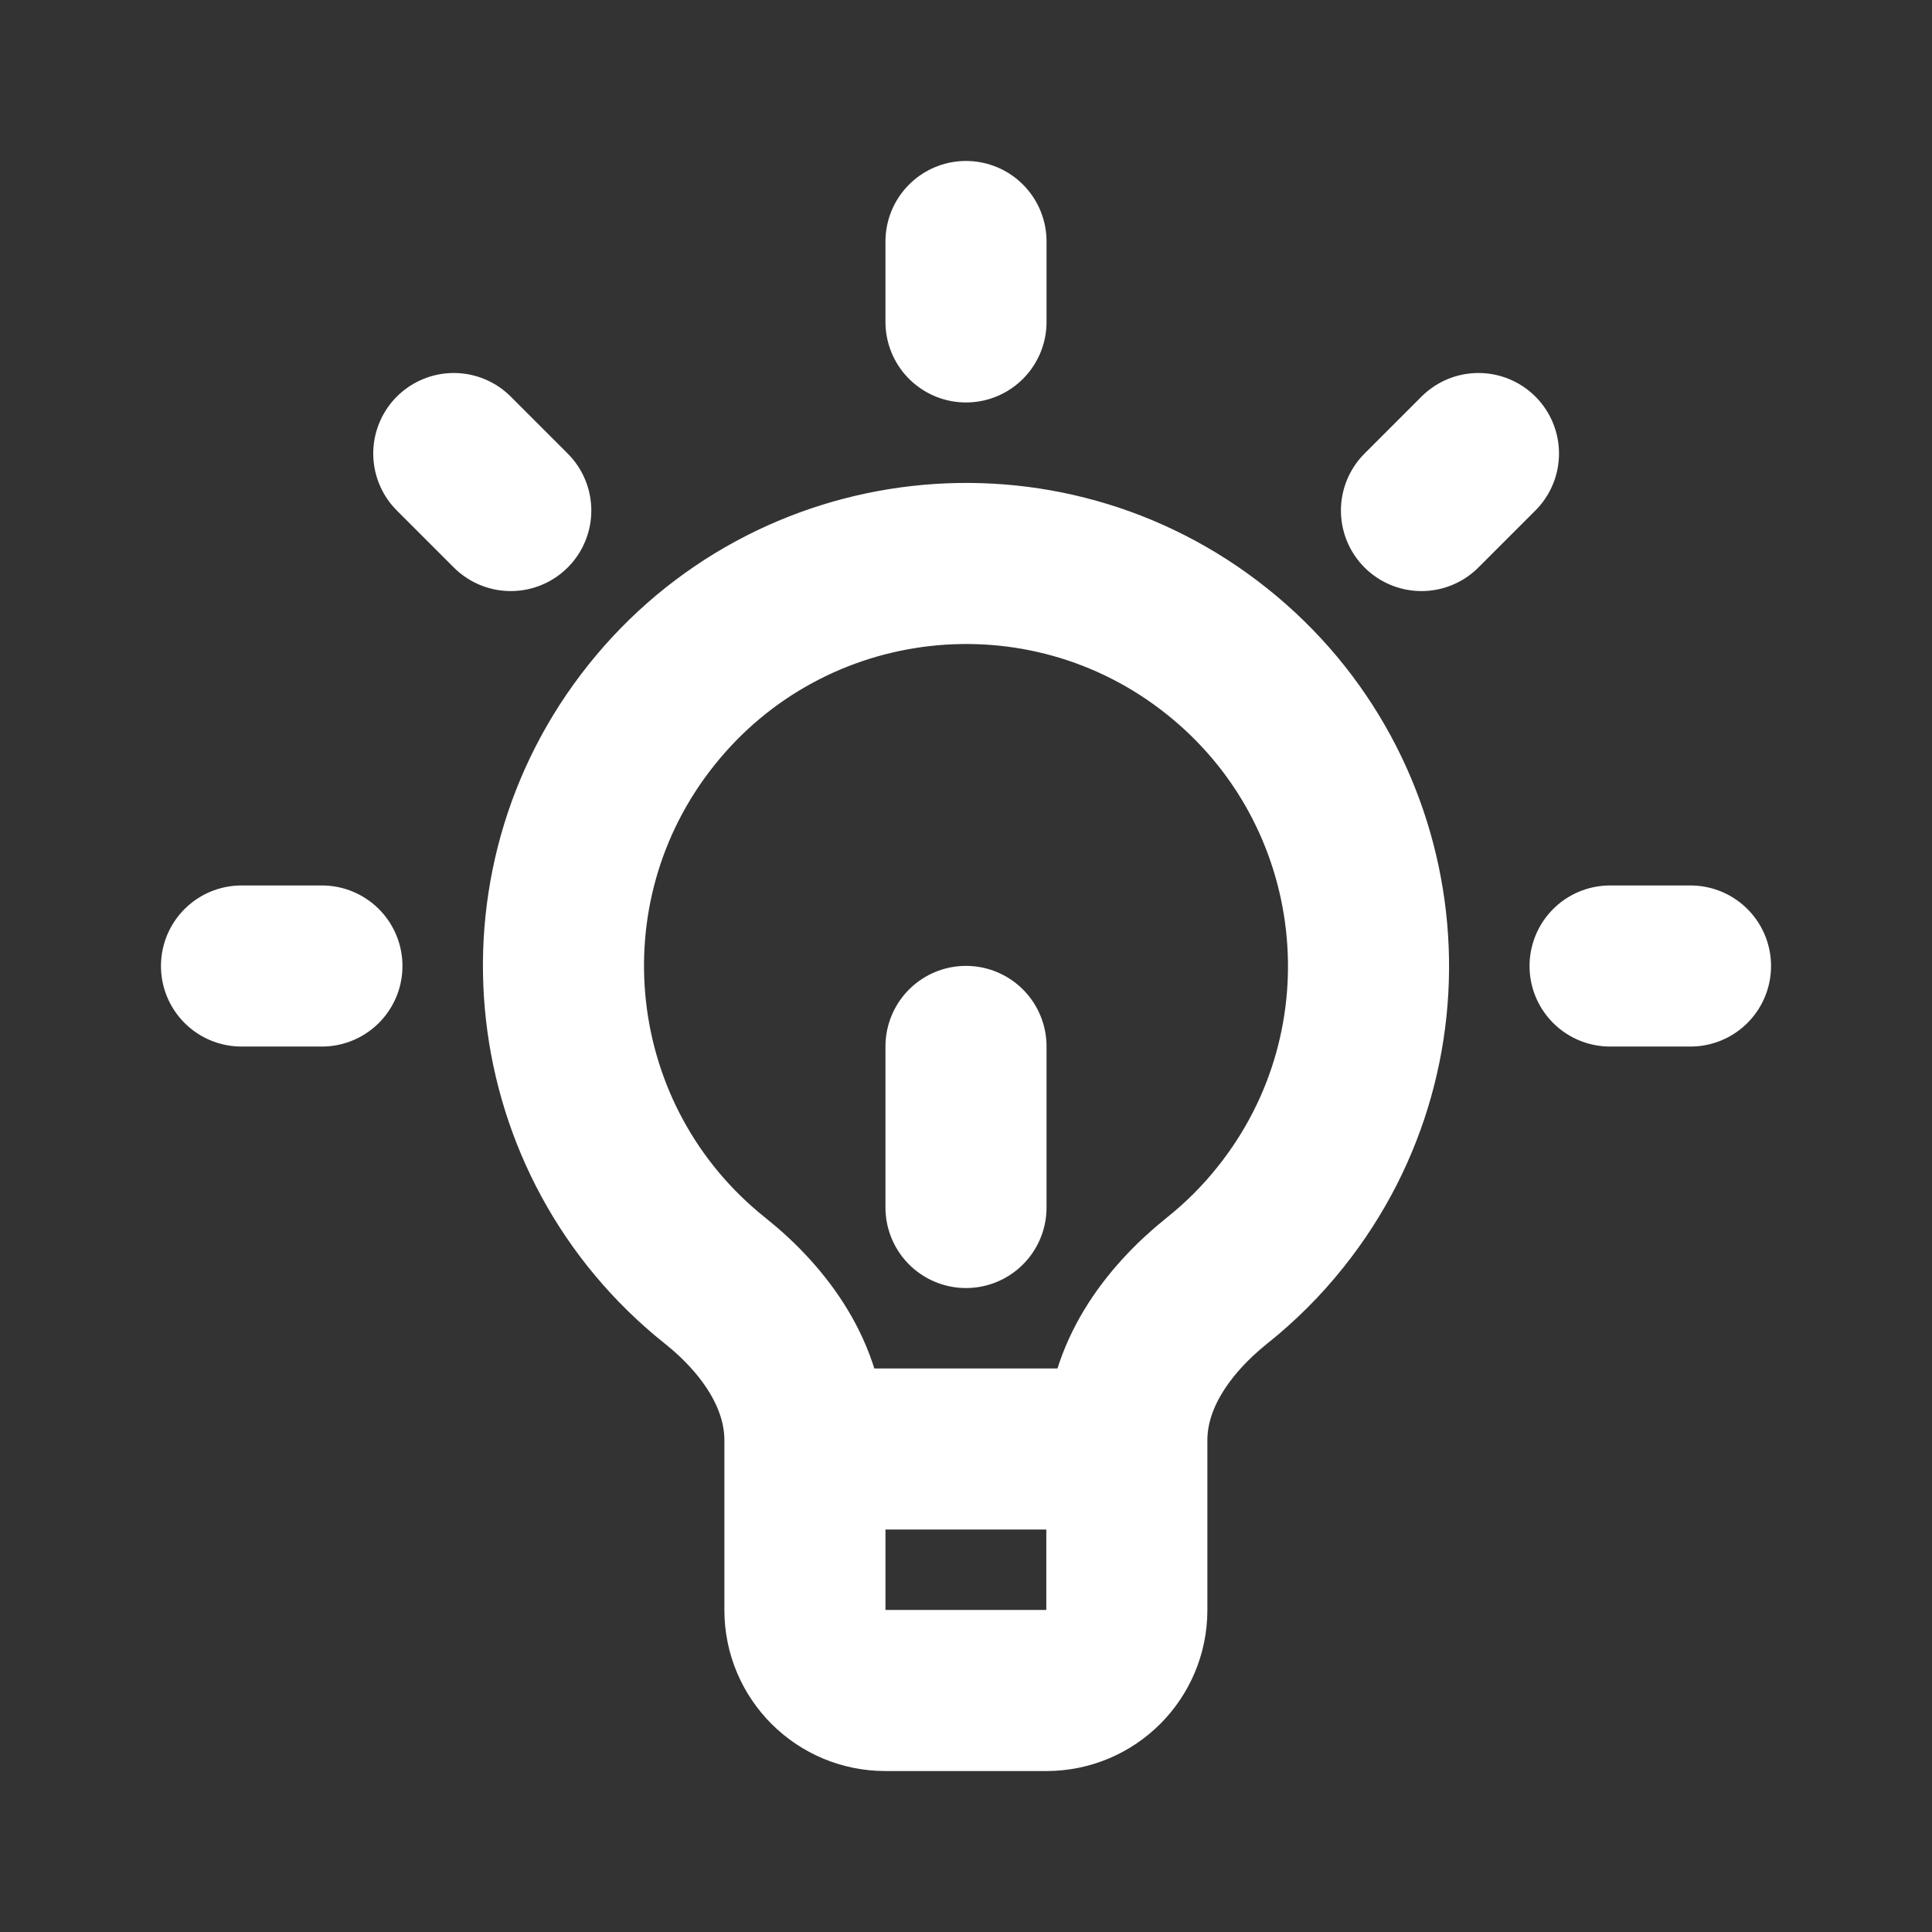<svg xmlns="http://www.w3.org/2000/svg" id="Layer_1" viewBox="0 0 800 800"><rect x="0" y="0" width="800" height="800" fill="#333333" stroke="none"/><defs><style>      .st0 {        fill: none;        stroke: #fff;        stroke-linecap: round;        stroke-linejoin: round;        stroke-width: 66.7px;      }    </style></defs><path class="st0" d="M333.3,600v-3.6c0-26.5-16.5-49.6-37.2-66.1-72-57.4-83.8-162.3-26.4-234.2,57.4-72,162.3-83.8,234.2-26.4,72,57.4,83.8,162.3,26.4,234.2-7.8,9.8-16.6,18.6-26.4,26.4-20.7,16.6-37.3,39.6-37.3,66.1v3.6M333.3,600v66.7c0,18.4,14.9,33.3,33.3,33.3h66.7c18.4,0,33.3-14.9,33.3-33.3v-66.7M333.3,600h133.3M666.7,400h33.3M133.3,400h-33.3M400,133.3v-33.3M588.6,211.4l23.6-23.6M211.5,211.4l-23.6-23.6M400,500v-66.7"></path></svg>